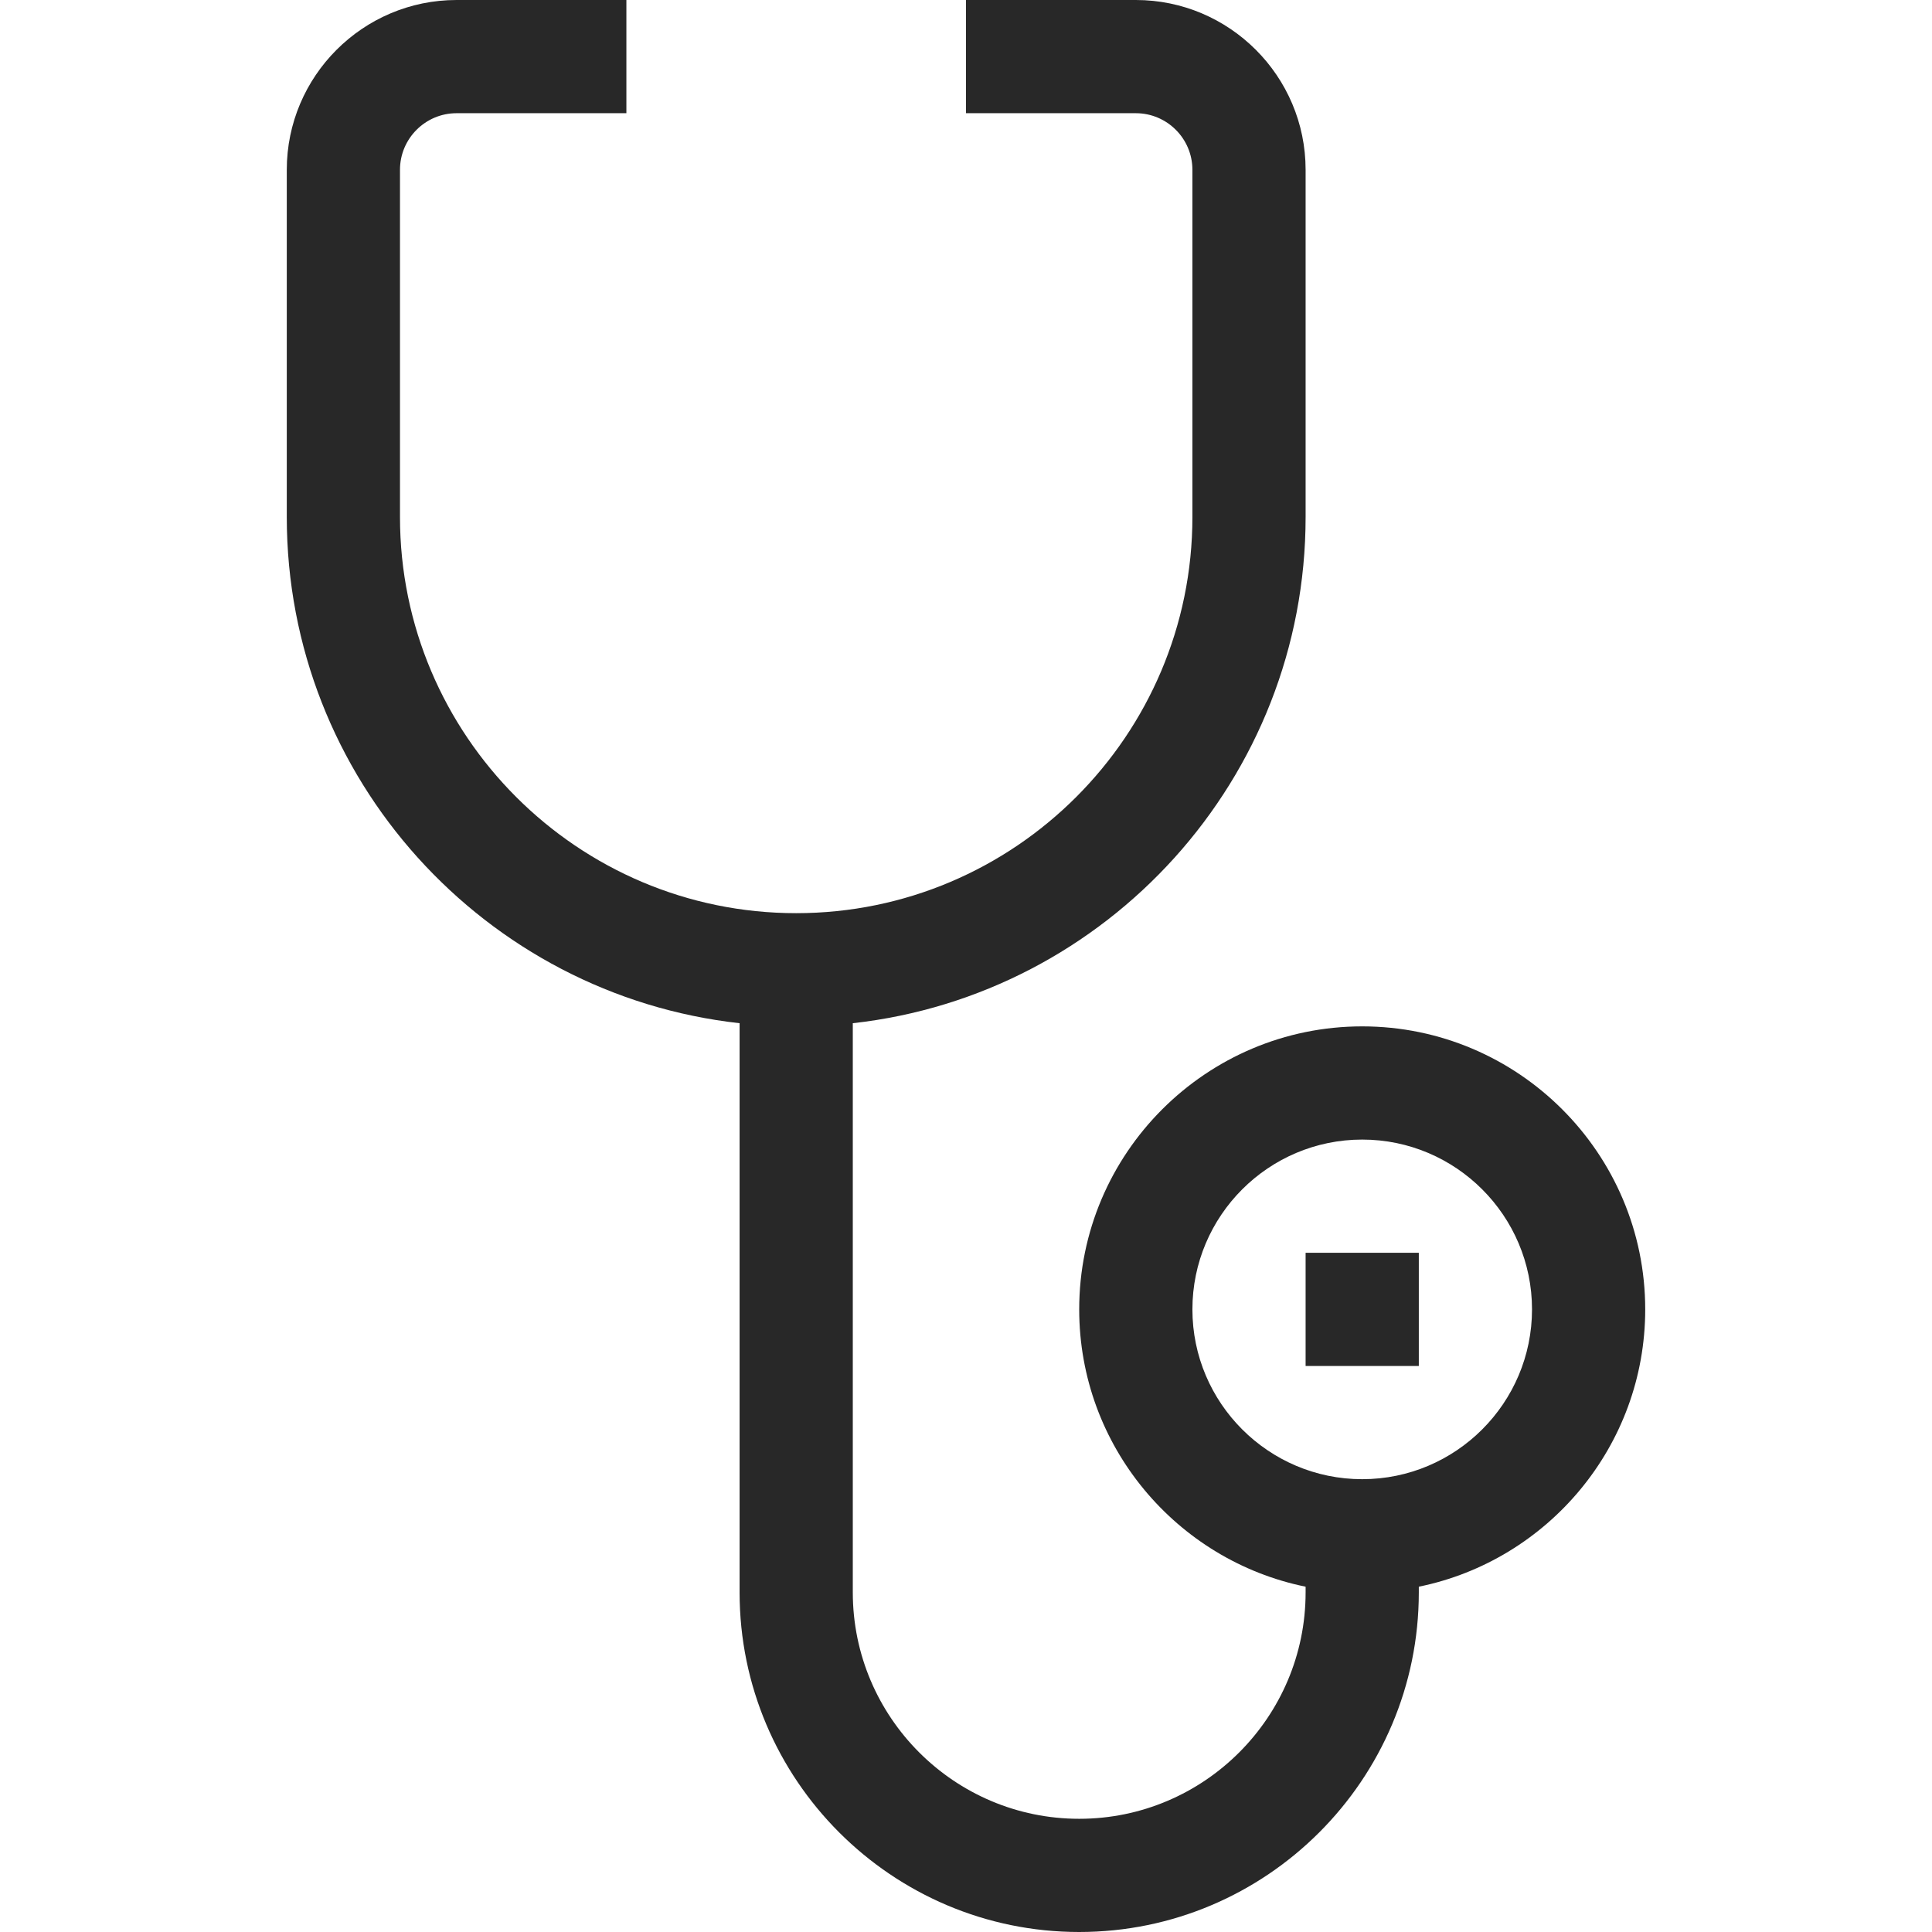 <?xml version="1.0"?>
<svg xmlns="http://www.w3.org/2000/svg" id="Capa_1" enable-background="new 0 0 512 512" height="512px" viewBox="0 0 512 512" width="512px"><g><g><path d="m346 332h30v30h-30z" data-original="#000000" class="active-path" data-old_color="#000000" fill="#282828"/><path d="m286 512c49.626 0 90-40.374 90-90v-1.509c34.192-6.968 60-37.271 60-73.491 0-41.355-33.645-75-75-75s-75 33.645-75 75c0 36.219 25.808 66.522 60 73.491v1.509c0 33.084-26.916 60-60 60s-60-26.916-60-60v-150.838c67.406-7.486 120-64.793 120-134.162v-92c0-24.813-20.187-45-45-45h-45v30h45c8.271 0 15 6.729 15 15v92c0 57.897-47.103 105-105 105s-105-47.103-105-105v-92c0-8.271 6.729-15 15-15h45v-30h-45c-24.813 0-45 20.187-45 45v92c0 69.369 52.594 126.676 120 134.162v150.838c0 49.626 40.374 90 90 90zm30-165c0-24.813 20.187-45 45-45s45 20.187 45 45-20.187 45-45 45-45-20.187-45-45z" data-original="#000000" class="active-path" data-old_color="#000000" fill="#282828"/></g></g> </svg>
